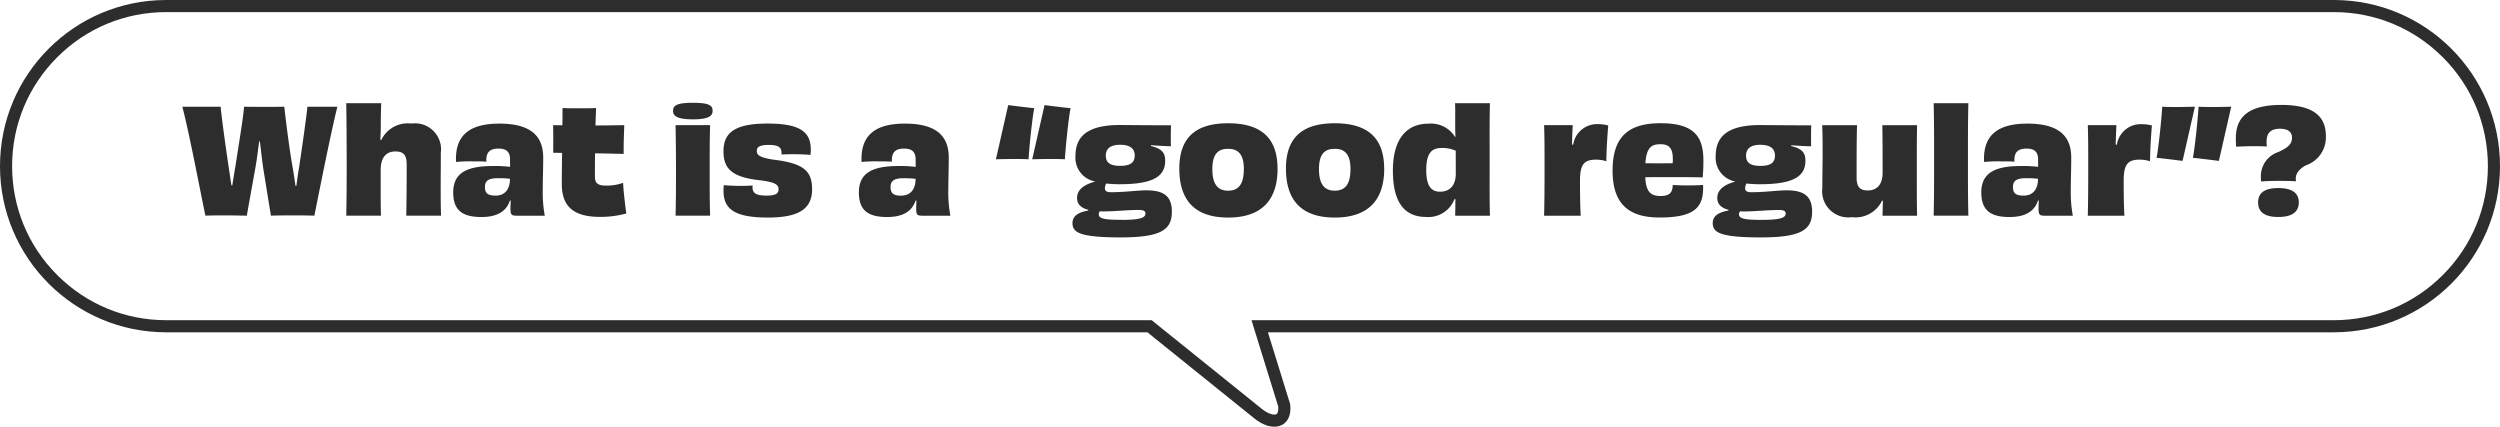 <svg xmlns="http://www.w3.org/2000/svg" width="206.5" height="35.245" viewBox="0 0 206.5 35.245">
  <g id="グループ_72" data-name="グループ 72" transform="translate(-16 -817.186)">
    <g id="合体_6" data-name="合体 6" transform="translate(10686 842.186)" fill="none">
      <path d="M-10566.369,9.579l-8.855-7.131h-81.052A13.725,13.725,0,0,1-10670-11.276,13.725,13.725,0,0,1-10656.276-25h179.052a13.724,13.724,0,0,1,13.725,13.724,13.724,13.724,0,0,1-13.725,13.724h-88.046l1.837,5.929c.147,1.223-.459,1.869-1.309,1.869A2.686,2.686,0,0,1-10566.369,9.579Z" stroke="none"/>
      <path d="M -10564.742 9.245 L -10564.742 9.245 C -10564.636 9.245 -10564.561 9.221 -10564.519 9.175 C -10564.45 9.097 -10564.391 8.902 -10564.418 8.578 L -10566.627 1.448 L -10477.225 1.448 C -10473.825 1.448 -10470.63 0.124 -10468.227 -2.28 C -10465.823 -4.683 -10464.5 -7.878 -10464.5 -11.276 C -10464.5 -14.675 -10465.823 -17.87 -10468.227 -20.273 C -10470.63 -22.676 -10473.825 -24 -10477.225 -24 L -10656.276 -24 C -10659.675 -24 -10662.869 -22.676 -10665.272 -20.273 C -10667.677 -17.869 -10669 -14.674 -10669 -11.276 C -10669 -7.878 -10667.677 -4.683 -10665.272 -2.28 C -10662.869 0.124 -10659.675 1.448 -10656.276 1.448 L -10574.872 1.448 L -10574.598 1.669 L -10565.742 8.799 C -10565.396 9.078 -10565.021 9.245 -10564.742 9.245 M -10564.742 10.245 C -10565.235 10.245 -10565.812 10.027 -10566.369 9.579 L -10575.225 2.448 L -10656.276 2.448 C -10663.854 2.448 -10670 -3.698 -10670 -11.276 C -10670 -18.854 -10663.854 -25 -10656.276 -25 L -10477.225 -25 C -10469.644 -25 -10463.5 -18.854 -10463.5 -11.276 C -10463.5 -3.698 -10469.644 2.448 -10477.225 2.448 L -10565.271 2.448 L -10563.434 8.376 C -10563.286 9.599 -10563.893 10.245 -10564.742 10.245 Z" stroke="none" fill="#2d2d2d"/>
    </g>
    <path id="パス_38" data-name="パス 38" d="M10.392-9c-.084.876-.42,3.228-.684,5-.108.588-.168,1.1-.228,1.536H9.408C9.348-2.88,9.276-3.4,9.168-4c-.312-1.788-.6-4.212-.684-5-.4.012-1.1.012-1.584.012S5.58-8.988,5.16-9c-.06.864-.456,3.228-.72,4.956-.1.564-.18,1.092-.252,1.536H4.116c-.072-.432-.144-.972-.228-1.512C3.624-5.772,3.276-8.34,3.228-9H.06C.624-6.9,1.644-1.488,1.968,0c.276-.012.792-.024,1.668-.024C4.284-.024,4.992,0,5.388,0c.132-.78.444-2.472.708-3.96.12-.66.216-1.464.312-2.172h.06c.084.7.168,1.476.264,2.148C6.984-2.436,7.26-.708,7.38,0c.288-.012.972-.024,1.908-.024.672,0,1.26.012,1.68.024.264-1.308,1.368-6.912,1.9-9Zm11.04,9C21.4-.78,21.4-1.548,21.4-2.472c0-.84.012-1.5.012-2.724a2.149,2.149,0,0,0-2.424-2.412,2.428,2.428,0,0,0-2.5,1.368l-.072-.012c.024-.42.036-.756.036-1.188,0-.612.012-1.14.036-1.848H13.6c.024,1.332.036,3.324.036,5.268,0,1.836-.012,2.868-.036,4.02h2.868c-.024-.744-.024-1.452-.024-3.768,0-1.128.528-1.536,1.212-1.536s.936.3.936,1.092c0,1.776-.012,3.156-.036,4.212Zm4.5-1.656c-.648,0-.876-.2-.876-.72s.324-.72,1.068-.72a8.8,8.8,0,0,1,1,.048C27.12-2.124,26.664-1.656,25.932-1.656Zm1.2-2.376A10,10,0,0,0,25.7-4.1c-2.232,0-3.264.624-3.264,2.184,0,1.524.816,2.028,2.34,2.028,1.236,0,2.04-.432,2.34-1.356h.072c-.012.228-.024.456-.024.636,0,.564.084.612.576.612H30a10.511,10.511,0,0,1-.168-2.172c0-.912.036-1.62.036-2.628,0-1.788-1.032-2.808-3.624-2.808-2.664,0-3.672,1.14-3.576,3.168a11.3,11.3,0,0,1,1.368-.048c.432,0,.852,0,1.14.024-.048-.78.288-1.08,1.008-1.08.684,0,.948.312.948.912Zm3.552-3.444c.024.636.012,1.6.012,2.28l.732.012c-.012.948-.024,1.848-.024,2.532C31.4-1,32.112.1,34.548.1A8.046,8.046,0,0,0,36.732-.18c-.1-.732-.228-1.776-.264-2.532a3.973,3.973,0,0,1-1.416.228c-.672,0-.912-.2-.912-.744,0-.684,0-1.32.012-1.92.972.012,1.884.036,2.364.048-.012-.756.024-1.632.048-2.376-.684.012-1.524.024-2.376.024.012-.5.036-.984.048-1.44-.432.024-.924.024-1.392.024s-.948,0-1.38-.024c0,.42,0,.912-.012,1.428ZM43.86-8.664c0-.408-.228-.66-1.62-.66s-1.644.252-1.644.66c0,.36.2.708,1.644.708C43.656-7.956,43.86-8.3,43.86-8.664ZM43.656,0c-.036-1.116-.036-2.088-.036-3.72,0-1.536,0-2.6.036-3.756H40.8c.024,1.14.036,2.232.036,3.6,0,1.452,0,2.724-.036,3.876Zm5.892-5.052c.216-.012.576-.024.972-.024.5,0,1.08.024,1.428.06.012-.156.024-.3.024-.432,0-1.476-.888-2.16-3.576-2.16-2.544,0-3.636.66-3.636,2.268,0,1.356.564,2.124,2.868,2.4,1.368.156,1.68.36,1.68.756,0,.36-.24.528-1,.528-.876,0-1.152-.228-1.152-.684,0-.048.012-.1.012-.156-.252.024-.612.036-.984.036-.612,0-1.068-.036-1.4-.06-.012.144-.024.3-.024.432,0,1.464.78,2.244,3.672,2.244,2.664,0,3.648-.792,3.648-2.34,0-1.464-.672-2.088-2.868-2.4-1.5-.18-1.7-.432-1.7-.768,0-.312.228-.492,1-.492.8,0,1.044.216,1.044.66Zm9.888,3.4c-.648,0-.876-.2-.876-.72s.324-.72,1.068-.72a8.8,8.8,0,0,1,1,.048C60.624-2.124,60.168-1.656,59.436-1.656Zm1.2-2.376A10,10,0,0,0,59.208-4.1c-2.232,0-3.264.624-3.264,2.184,0,1.524.816,2.028,2.34,2.028,1.236,0,2.04-.432,2.34-1.356H60.7c-.012.228-.024.456-.024.636,0,.564.084.612.576.612H63.5a10.511,10.511,0,0,1-.168-2.172c0-.912.036-1.62.036-2.628,0-1.788-1.032-2.808-3.624-2.808-2.664,0-3.672,1.14-3.576,3.168a11.3,11.3,0,0,1,1.368-.048c.432,0,.852,0,1.14.024-.048-.78.288-1.08,1.008-1.08.684,0,.948.312.948.912ZM72.96-4.656c.048-.9.288-3.3.468-4.224-.552-.048-1.572-.18-2.148-.252-.168.72-.78,3.444-1.02,4.476.372-.012,1.02-.024,1.428-.024C72.18-4.68,72.648-4.68,72.96-4.656Zm-3,0c.048-.9.288-3.3.468-4.224-.552-.048-1.572-.18-2.148-.252-.168.72-.78,3.444-1.02,4.476.372-.012,1.02-.024,1.428-.024C69.18-4.68,69.648-4.68,69.96-4.656Zm7.668,5c-1.572,0-1.872-.132-1.872-.492a.348.348,0,0,1,.1-.216,3.375,3.375,0,0,0,.36.012c.792,0,1.944-.12,2.808-.12.48,0,.588.1.588.3C79.608.168,79.2.348,77.628.348Zm-.1-6.2c.84,0,1.2.336,1.2.888,0,.576-.348.852-1.2.852s-1.188-.276-1.188-.852C76.344-5.52,76.7-5.856,77.532-5.856Zm2.544.036c.648.048,1.284.084,1.644.084-.012-.336-.012-1.476.012-1.728-1.68,0-3.96-.024-4.236-.024-2.544,0-3.66.852-3.66,2.556a1.993,1.993,0,0,0,1.584,2.1V-2.8c-.864.228-1.452.66-1.452,1.332,0,.444.228.8.924.984v.06c-.864.156-1.3.468-1.3,1.032,0,.744.492,1.188,3.972,1.188,3.36,0,4.236-.636,4.236-2.124,0-1.236-.612-1.764-2.1-1.764-.78,0-1.764.156-2.94.156-.336,0-.492-.108-.492-.312a.9.9,0,0,1,.108-.408,10.442,10.442,0,0,0,1.116.06c2.808,0,3.756-.672,3.756-1.944,0-.7-.324-1-1.176-1.212Zm7.668,1.98c0,1.272-.456,1.776-1.3,1.776-.816,0-1.3-.492-1.3-1.776s.492-1.68,1.3-1.68S87.744-5.1,87.744-3.84Zm2.784-.048c0-2.676-1.524-3.744-4.08-3.744s-4.032,1.068-4.032,3.744S83.748.156,86.448.156,90.528-1.224,90.528-3.888Zm6.024.048c0,1.272-.456,1.776-1.3,1.776-.816,0-1.3-.492-1.3-1.776s.492-1.68,1.3-1.68S96.552-5.1,96.552-3.84Zm2.784-.048c0-2.676-1.524-3.744-4.08-3.744s-4.032,1.068-4.032,3.744S92.556.156,95.256.156,99.336-1.224,99.336-3.888Zm5.916.42c0,1.032-.552,1.488-1.3,1.488-.708,0-1.14-.444-1.14-1.776,0-1.4.432-1.836,1.284-1.836a2.734,2.734,0,0,1,1.152.228Zm-.06-5.82c.024.492.012.972.012,1.548,0,.456,0,.8.024,1.224l-.036.012a2.343,2.343,0,0,0-2.22-1.092c-1.644,0-2.916,1.092-2.916,3.876,0,2.76,1.056,3.828,2.76,3.828a2.307,2.307,0,0,0,2.328-1.476l.084.012c-.012.192-.012.384-.012.564,0,.288-.012.54-.012.8h2.868c-.036-1.284-.024-2.568-.024-4.476,0-2.208-.012-3.516.024-4.824Zm9.66,3.42c.012-.588.036-1.092.06-1.608h-2.364c.036,1.056.036,2.124.036,3.7,0,1.608-.012,2.736-.036,3.78h3.024c-.048-.816-.06-1.944-.06-2.892,0-1.344.336-1.728,1.3-1.74a2.914,2.914,0,0,1,.876.132c.012-.984.084-2.1.156-2.952A3.158,3.158,0,0,0,117-7.56a1.984,1.984,0,0,0-2.052,1.692Zm7.272-.036c.768,0,1.056.336,1.056,1.248a2.715,2.715,0,0,1-.012.324c-.78.012-1.56.012-2.256,0C121.008-5.616,121.392-5.9,122.124-5.9ZM124.356-2.5c-.48,0-.9-.012-1.188-.036-.012.612-.24.912-1.008.912-.84,0-1.2-.372-1.26-1.548.48-.012,1.152-.012,1.884-.012,1,0,2.112,0,2.856.024a13.592,13.592,0,0,0,.06-1.416c0-1.968-.792-3.06-3.528-3.06-2.58,0-3.972,1.032-3.972,3.912,0,2.736,1.3,3.876,3.888,3.876,3.048,0,3.648-.948,3.588-2.688C125.3-2.508,124.86-2.5,124.356-2.5ZM130.512.348c-1.572,0-1.872-.132-1.872-.492a.348.348,0,0,1,.1-.216,3.375,3.375,0,0,0,.36.012c.792,0,1.944-.12,2.808-.12.48,0,.588.1.588.3C132.492.168,132.084.348,130.512.348Zm-.1-6.2c.84,0,1.2.336,1.2.888,0,.576-.348.852-1.2.852s-1.188-.276-1.188-.852C129.228-5.52,129.588-5.856,130.416-5.856Zm2.544.036c.648.048,1.284.084,1.644.084-.012-.336-.012-1.476.012-1.728-1.68,0-3.96-.024-4.236-.024-2.544,0-3.66.852-3.66,2.556a1.993,1.993,0,0,0,1.584,2.1V-2.8c-.864.228-1.452.66-1.452,1.332,0,.444.228.8.924.984v.06c-.864.156-1.3.468-1.3,1.032,0,.744.492,1.188,3.972,1.188,3.36,0,4.236-.636,4.236-2.124,0-1.236-.612-1.764-2.1-1.764-.78,0-1.764.156-2.94.156-.336,0-.492-.108-.492-.312a.9.9,0,0,1,.108-.408,10.442,10.442,0,0,0,1.116.06c2.808,0,3.756-.672,3.756-1.944,0-.7-.324-1-1.176-1.212Zm7.524-1.656c.012.756.024,1.536.024,3.924,0,1.056-.54,1.464-1.224,1.464-.66,0-.924-.3-.924-1.056,0-1.8,0-3.264.036-4.332h-2.88c.036.78.036,1.548.036,2.472,0,.816-.024,1.464-.024,2.724a2.159,2.159,0,0,0,2.436,2.4,2.428,2.428,0,0,0,2.5-1.368l.072.012c-.024.42-.024.768-.036,1.236h2.856c-.024-1.044-.024-2.172-.024-3.756,0-1.692,0-2.652.024-3.72ZM147.588,0c-.036-1.392-.036-2.664-.036-4.524,0-2,0-3.372.036-4.764H144.72c.036,1.44.036,2.856.036,4.548s0,3.36-.036,4.74Zm4.56-1.656c-.648,0-.876-.2-.876-.72s.324-.72,1.068-.72a8.8,8.8,0,0,1,1,.048C153.336-2.124,152.88-1.656,152.148-1.656Zm1.2-2.376A10,10,0,0,0,151.92-4.1c-2.232,0-3.264.624-3.264,2.184,0,1.524.816,2.028,2.34,2.028,1.236,0,2.04-.432,2.34-1.356h.072c-.012.228-.024.456-.024.636,0,.564.084.612.576.612h2.256a10.512,10.512,0,0,1-.168-2.172c0-.912.036-1.62.036-2.628,0-1.788-1.032-2.808-3.624-2.808-2.664,0-3.672,1.14-3.576,3.168a11.3,11.3,0,0,1,1.368-.048c.432,0,.852,0,1.14.024-.048-.78.288-1.08,1.008-1.08.684,0,.948.312.948.912Zm6.408-1.836c.012-.588.036-1.092.06-1.608h-2.364c.036,1.056.036,2.124.036,3.7,0,1.608-.012,2.736-.036,3.78h3.024c-.048-.816-.06-1.944-.06-2.892,0-1.344.336-1.728,1.3-1.74a2.914,2.914,0,0,1,.876.132c.012-.984.084-2.1.156-2.952a3.158,3.158,0,0,0-.84-.108,1.984,1.984,0,0,0-2.052,1.692ZM163.6-9c-.048.9-.288,3.3-.468,4.224.552.048,1.572.18,2.148.252.168-.72.78-3.444,1.02-4.476-.372.012-1.02.024-1.428.024C164.376-8.976,163.908-8.976,163.6-9Zm3,0c-.048.9-.288,3.3-.468,4.224.552.048,1.572.18,2.148.252.168-.72.78-3.444,1.02-4.476-.372.012-1.02.024-1.428.024C167.376-8.976,166.908-8.976,166.6-9Zm6.588,6.72c-1.092,0-1.668.372-1.668,1.188s.576,1.2,1.668,1.2c1.116,0,1.692-.4,1.692-1.2S174.3-2.28,173.184-2.28ZM169.68-6.4c0,.228.012.456.024.708.348-.024.9-.048,1.4-.048.432,0,.864.012,1.14.024a2.61,2.61,0,0,1-.024-.42c0-.612.276-1.044,1.092-1.044.756,0,1.008.324,1.008.744,0,.468-.252.792-1.152,1.188a2.092,2.092,0,0,0-1.416,2.136,2.411,2.411,0,0,0,.012.288c.432-.036.9-.048,1.44-.048.492,0,1.056,0,1.44.036a1.693,1.693,0,0,1-.012-.264c0-.324.216-.72.828-1.056a2.436,2.436,0,0,0,1.656-2.436c0-1.692-1.14-2.556-3.684-2.556C170.64-9.144,169.68-8.088,169.68-6.4Z" transform="translate(31 835)" fill="#2d2d2d"/>
  </g>
</svg>
